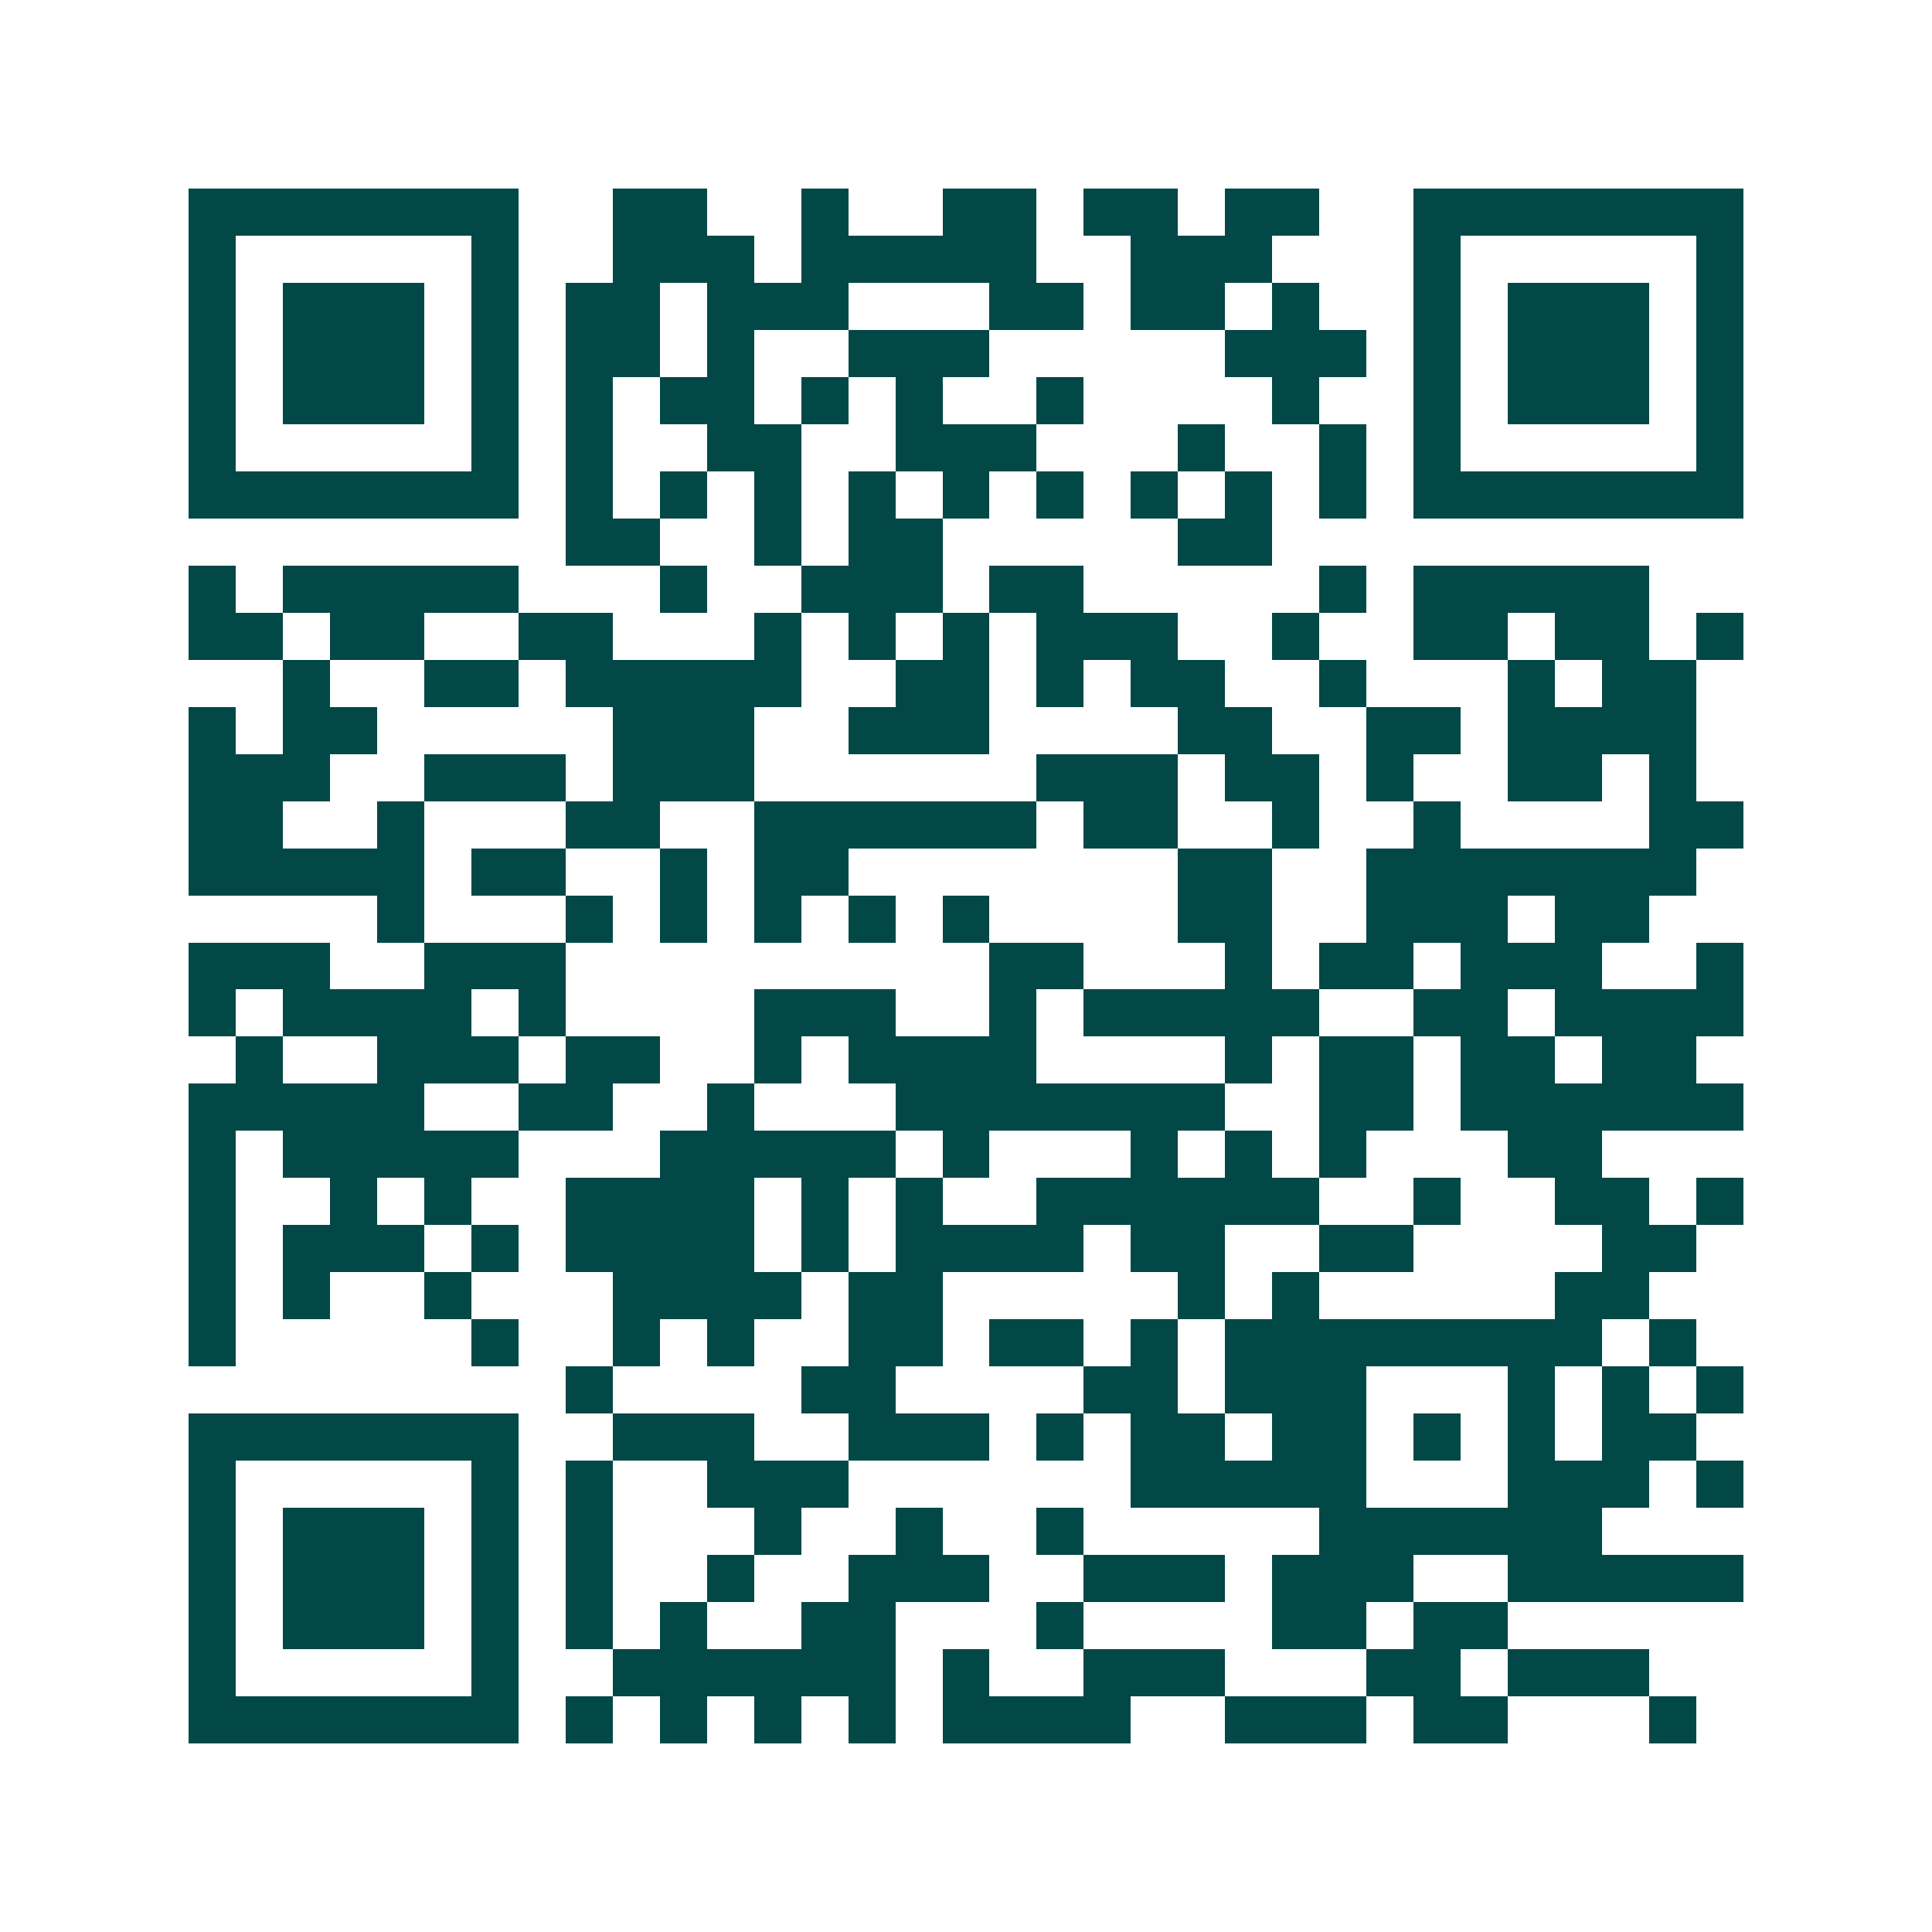 <svg xmlns="http://www.w3.org/2000/svg" width="200" height="200" viewBox="0 0 41 41" shape-rendering="crispEdges"><path fill="#ffffff" d="M0 0h41v41H0z"/><path stroke="#014847" d="M4 4.5h7m2 0h2m2 0h1m2 0h2m1 0h2m1 0h2m2 0h7M4 5.5h1m5 0h1m2 0h3m1 0h5m2 0h3m3 0h1m5 0h1M4 6.5h1m1 0h3m1 0h1m1 0h2m1 0h3m3 0h2m1 0h2m1 0h1m2 0h1m1 0h3m1 0h1M4 7.5h1m1 0h3m1 0h1m1 0h2m1 0h1m2 0h3m5 0h3m1 0h1m1 0h3m1 0h1M4 8.5h1m1 0h3m1 0h1m1 0h1m1 0h2m1 0h1m1 0h1m2 0h1m4 0h1m2 0h1m1 0h3m1 0h1M4 9.5h1m5 0h1m1 0h1m2 0h2m2 0h3m3 0h1m2 0h1m1 0h1m5 0h1M4 10.5h7m1 0h1m1 0h1m1 0h1m1 0h1m1 0h1m1 0h1m1 0h1m1 0h1m1 0h1m1 0h7M12 11.5h2m2 0h1m1 0h2m5 0h2M4 12.5h1m1 0h5m3 0h1m2 0h3m1 0h2m5 0h1m1 0h5M4 13.5h2m1 0h2m2 0h2m3 0h1m1 0h1m1 0h1m1 0h3m2 0h1m2 0h2m1 0h2m1 0h1M6 14.5h1m2 0h2m1 0h5m2 0h2m1 0h1m1 0h2m2 0h1m3 0h1m1 0h2M4 15.5h1m1 0h2m5 0h3m2 0h3m4 0h2m2 0h2m1 0h4M4 16.5h3m2 0h3m1 0h3m6 0h3m1 0h2m1 0h1m2 0h2m1 0h1M4 17.5h2m2 0h1m3 0h2m2 0h6m1 0h2m2 0h1m2 0h1m4 0h2M4 18.5h5m1 0h2m2 0h1m1 0h2m7 0h2m2 0h7M8 19.5h1m3 0h1m1 0h1m1 0h1m1 0h1m1 0h1m4 0h2m2 0h3m1 0h2M4 20.5h3m2 0h3m9 0h2m3 0h1m1 0h2m1 0h3m2 0h1M4 21.5h1m1 0h4m1 0h1m4 0h3m2 0h1m1 0h5m2 0h2m1 0h4M5 22.5h1m2 0h3m1 0h2m2 0h1m1 0h4m4 0h1m1 0h2m1 0h2m1 0h2M4 23.5h5m2 0h2m2 0h1m3 0h7m2 0h2m1 0h6M4 24.5h1m1 0h5m3 0h5m1 0h1m3 0h1m1 0h1m1 0h1m3 0h2M4 25.5h1m2 0h1m1 0h1m2 0h4m1 0h1m1 0h1m2 0h6m2 0h1m2 0h2m1 0h1M4 26.5h1m1 0h3m1 0h1m1 0h4m1 0h1m1 0h4m1 0h2m2 0h2m4 0h2M4 27.5h1m1 0h1m2 0h1m3 0h4m1 0h2m5 0h1m1 0h1m5 0h2M4 28.5h1m5 0h1m2 0h1m1 0h1m2 0h2m1 0h2m1 0h1m1 0h8m1 0h1M12 29.5h1m4 0h2m4 0h2m1 0h3m3 0h1m1 0h1m1 0h1M4 30.5h7m2 0h3m2 0h3m1 0h1m1 0h2m1 0h2m1 0h1m1 0h1m1 0h2M4 31.5h1m5 0h1m1 0h1m2 0h3m6 0h5m3 0h3m1 0h1M4 32.5h1m1 0h3m1 0h1m1 0h1m3 0h1m2 0h1m2 0h1m5 0h6M4 33.5h1m1 0h3m1 0h1m1 0h1m2 0h1m2 0h3m2 0h3m1 0h3m2 0h5M4 34.5h1m1 0h3m1 0h1m1 0h1m1 0h1m2 0h2m3 0h1m4 0h2m1 0h2M4 35.5h1m5 0h1m2 0h6m1 0h1m2 0h3m3 0h2m1 0h3M4 36.5h7m1 0h1m1 0h1m1 0h1m1 0h1m1 0h4m2 0h3m1 0h2m3 0h1"/></svg>
